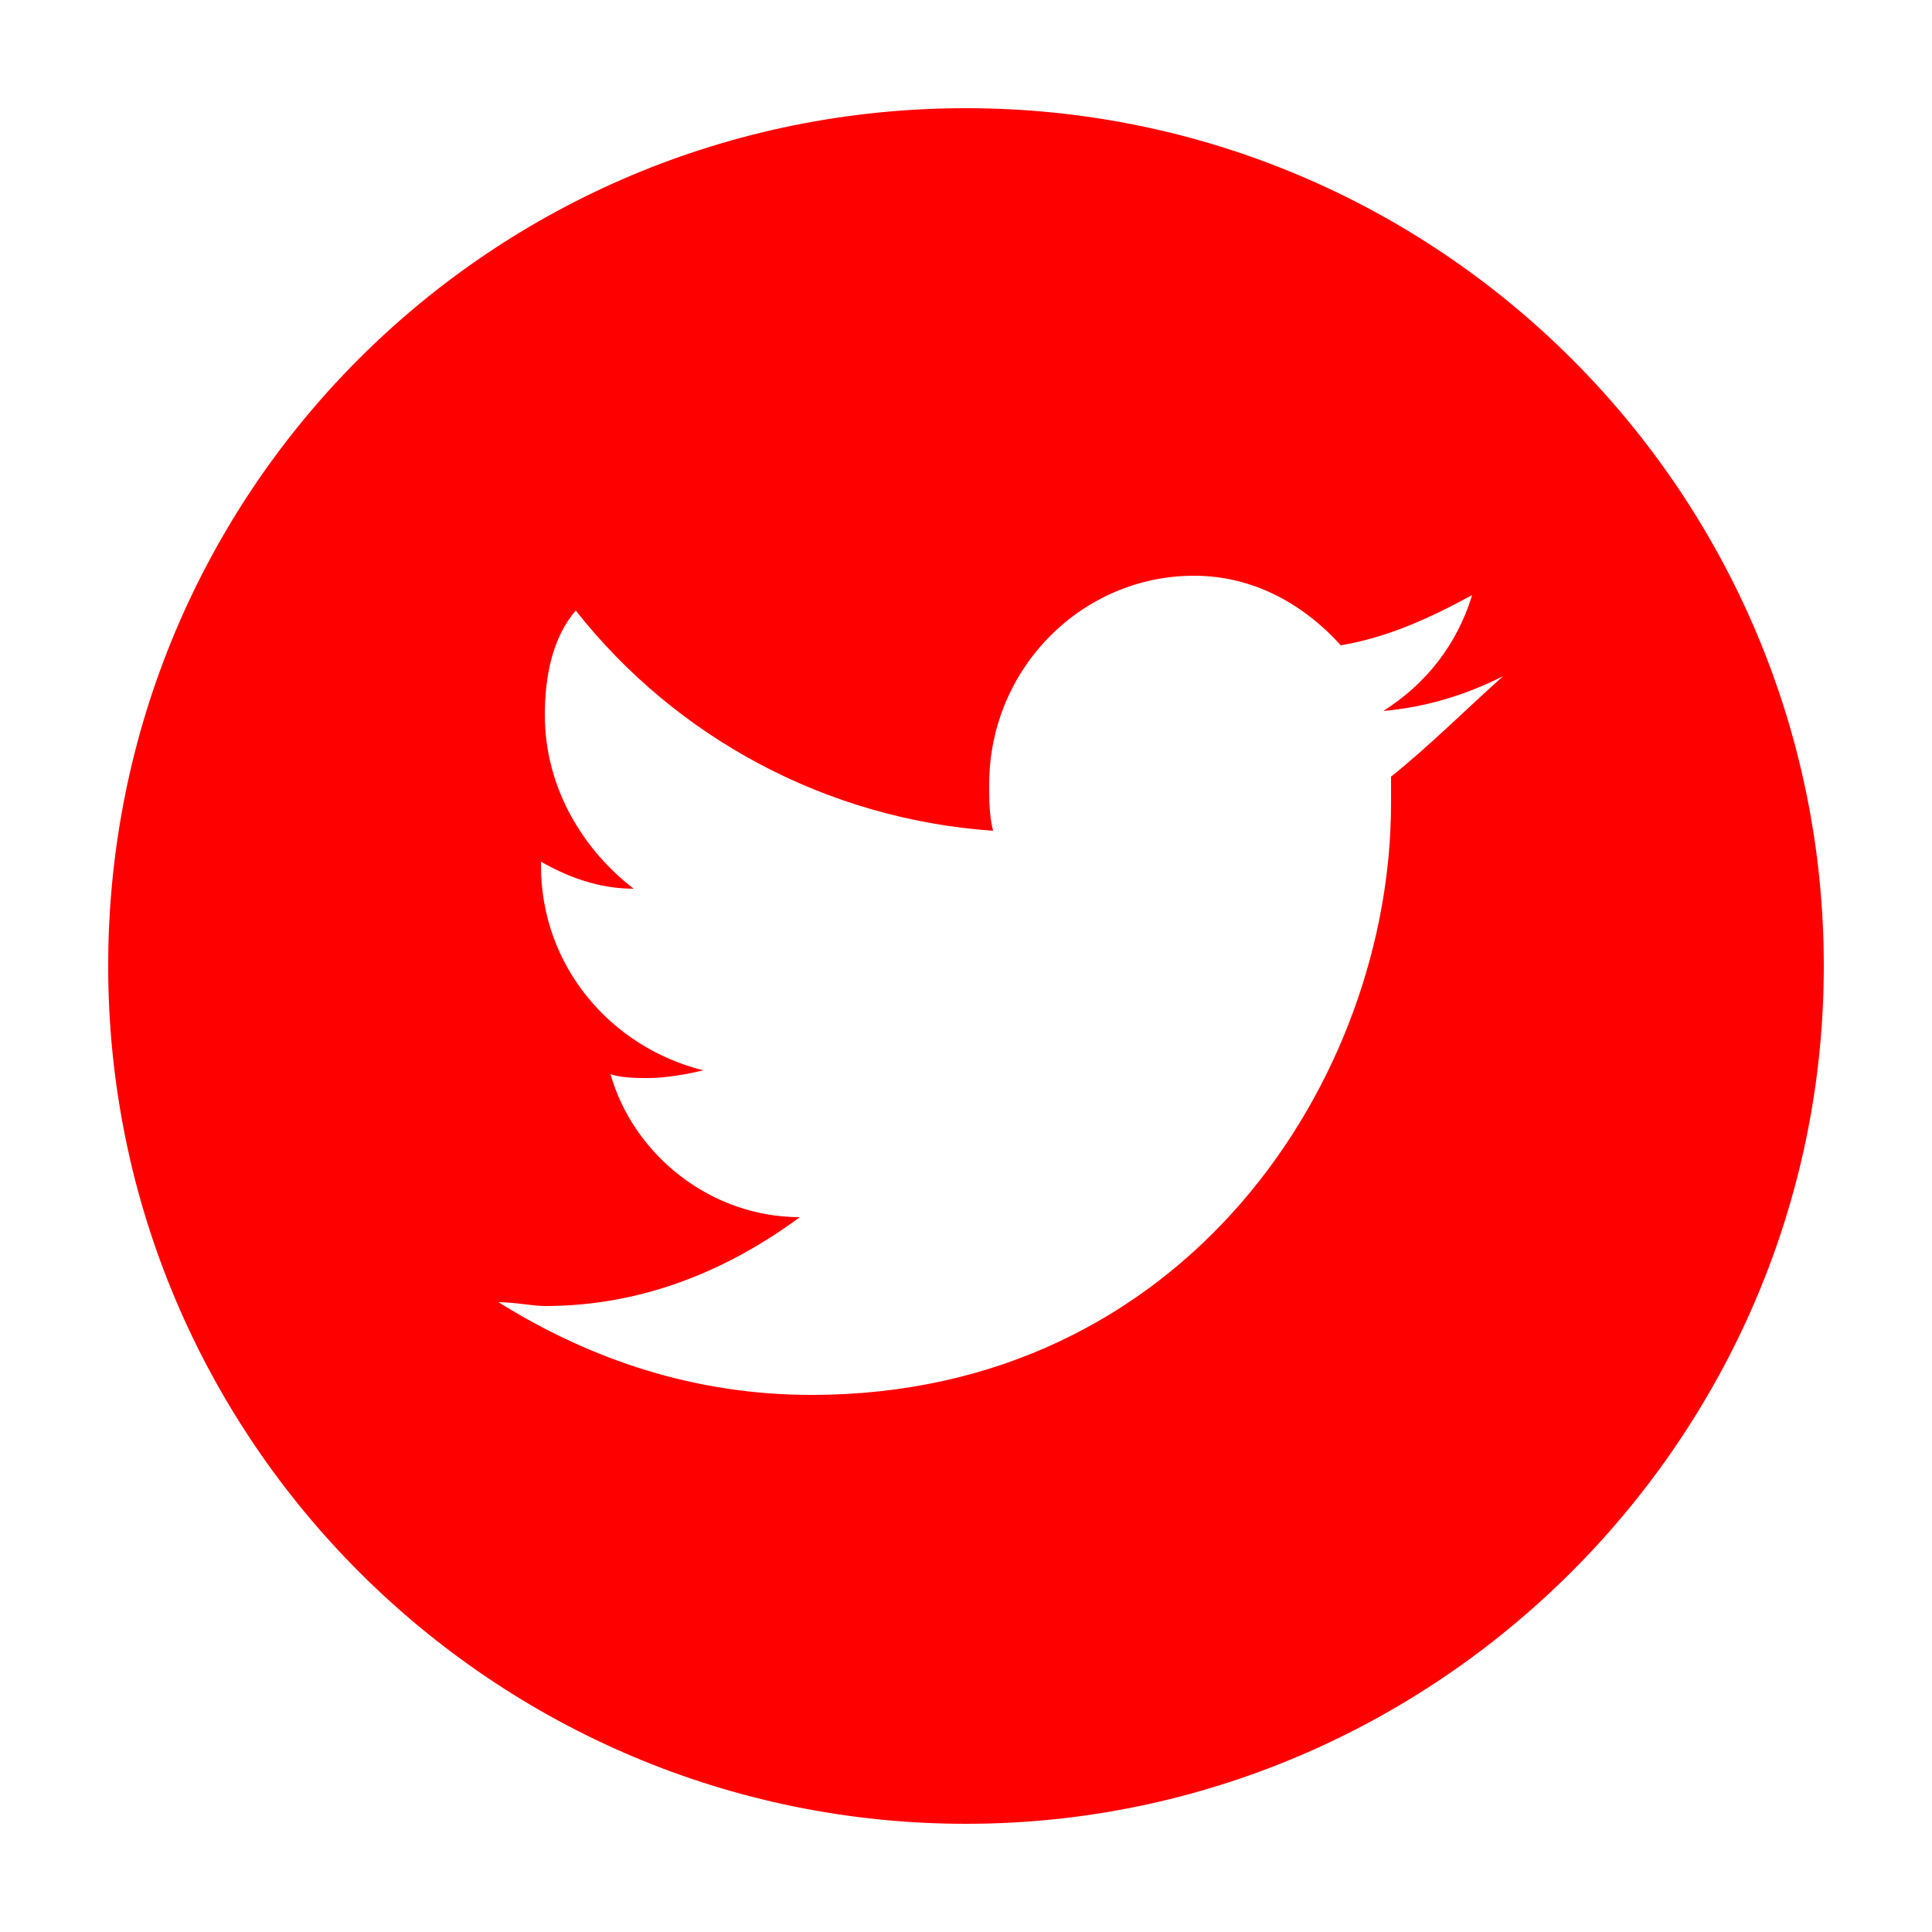 <?xml version="1.0" encoding="utf-8"?>
<!-- Generator: Adobe Illustrator 27.7.0, SVG Export Plug-In . SVG Version: 6.00 Build 0)  -->
<svg version="1.1" id="Layer_2" xmlns="http://www.w3.org/2000/svg" xmlns:xlink="http://www.w3.org/1999/xlink" x="0px" y="0px"
	 viewBox="0 0 50 50" style="enable-background:new 0 0 50 50;" xml:space="preserve">
<style type="text/css">
	.st0{fill:#FF0000;}
</style>
<path class="st0" d="M25,2.8C12.7,2.8,2.8,12.7,2.8,25s10,22.2,22.2,22.2s22.2-10,22.2-22.2S37.3,2.8,25,2.8z M36,20.1
	c0,0.2,0,0.4,0,0.7c0,7.1-5.3,15.3-15,15.3c-3,0-5.7-0.9-8.1-2.4c0.4,0,0.9,0.1,1.2,0.1c2.5,0,4.7-0.9,6.6-2.3
	c-2.3,0-4.3-1.6-4.9-3.7c0.3,0.1,0.7,0.1,1,0.1c0.4,0,1-0.1,1.4-0.2C15.8,27.1,14,25,14,22.4c0,0,0,0,0-0.1c0.7,0.4,1.5,0.7,2.4,0.7
	c-1.3-1-2.3-2.6-2.3-4.5c0-1,0.2-2,0.8-2.7c2.6,3.3,6.5,5.4,10.8,5.7c-0.1-0.4-0.1-0.8-0.1-1.2c0-3,2.4-5.4,5.3-5.4
	c1.5,0,2.8,0.7,3.8,1.8c1.2-0.2,2.3-0.7,3.4-1.3c-0.4,1.3-1.2,2.3-2.3,3c1.1-0.1,2.1-0.4,3.1-0.9C38,18.3,37,19.3,36,20.1z"/>
</svg>
